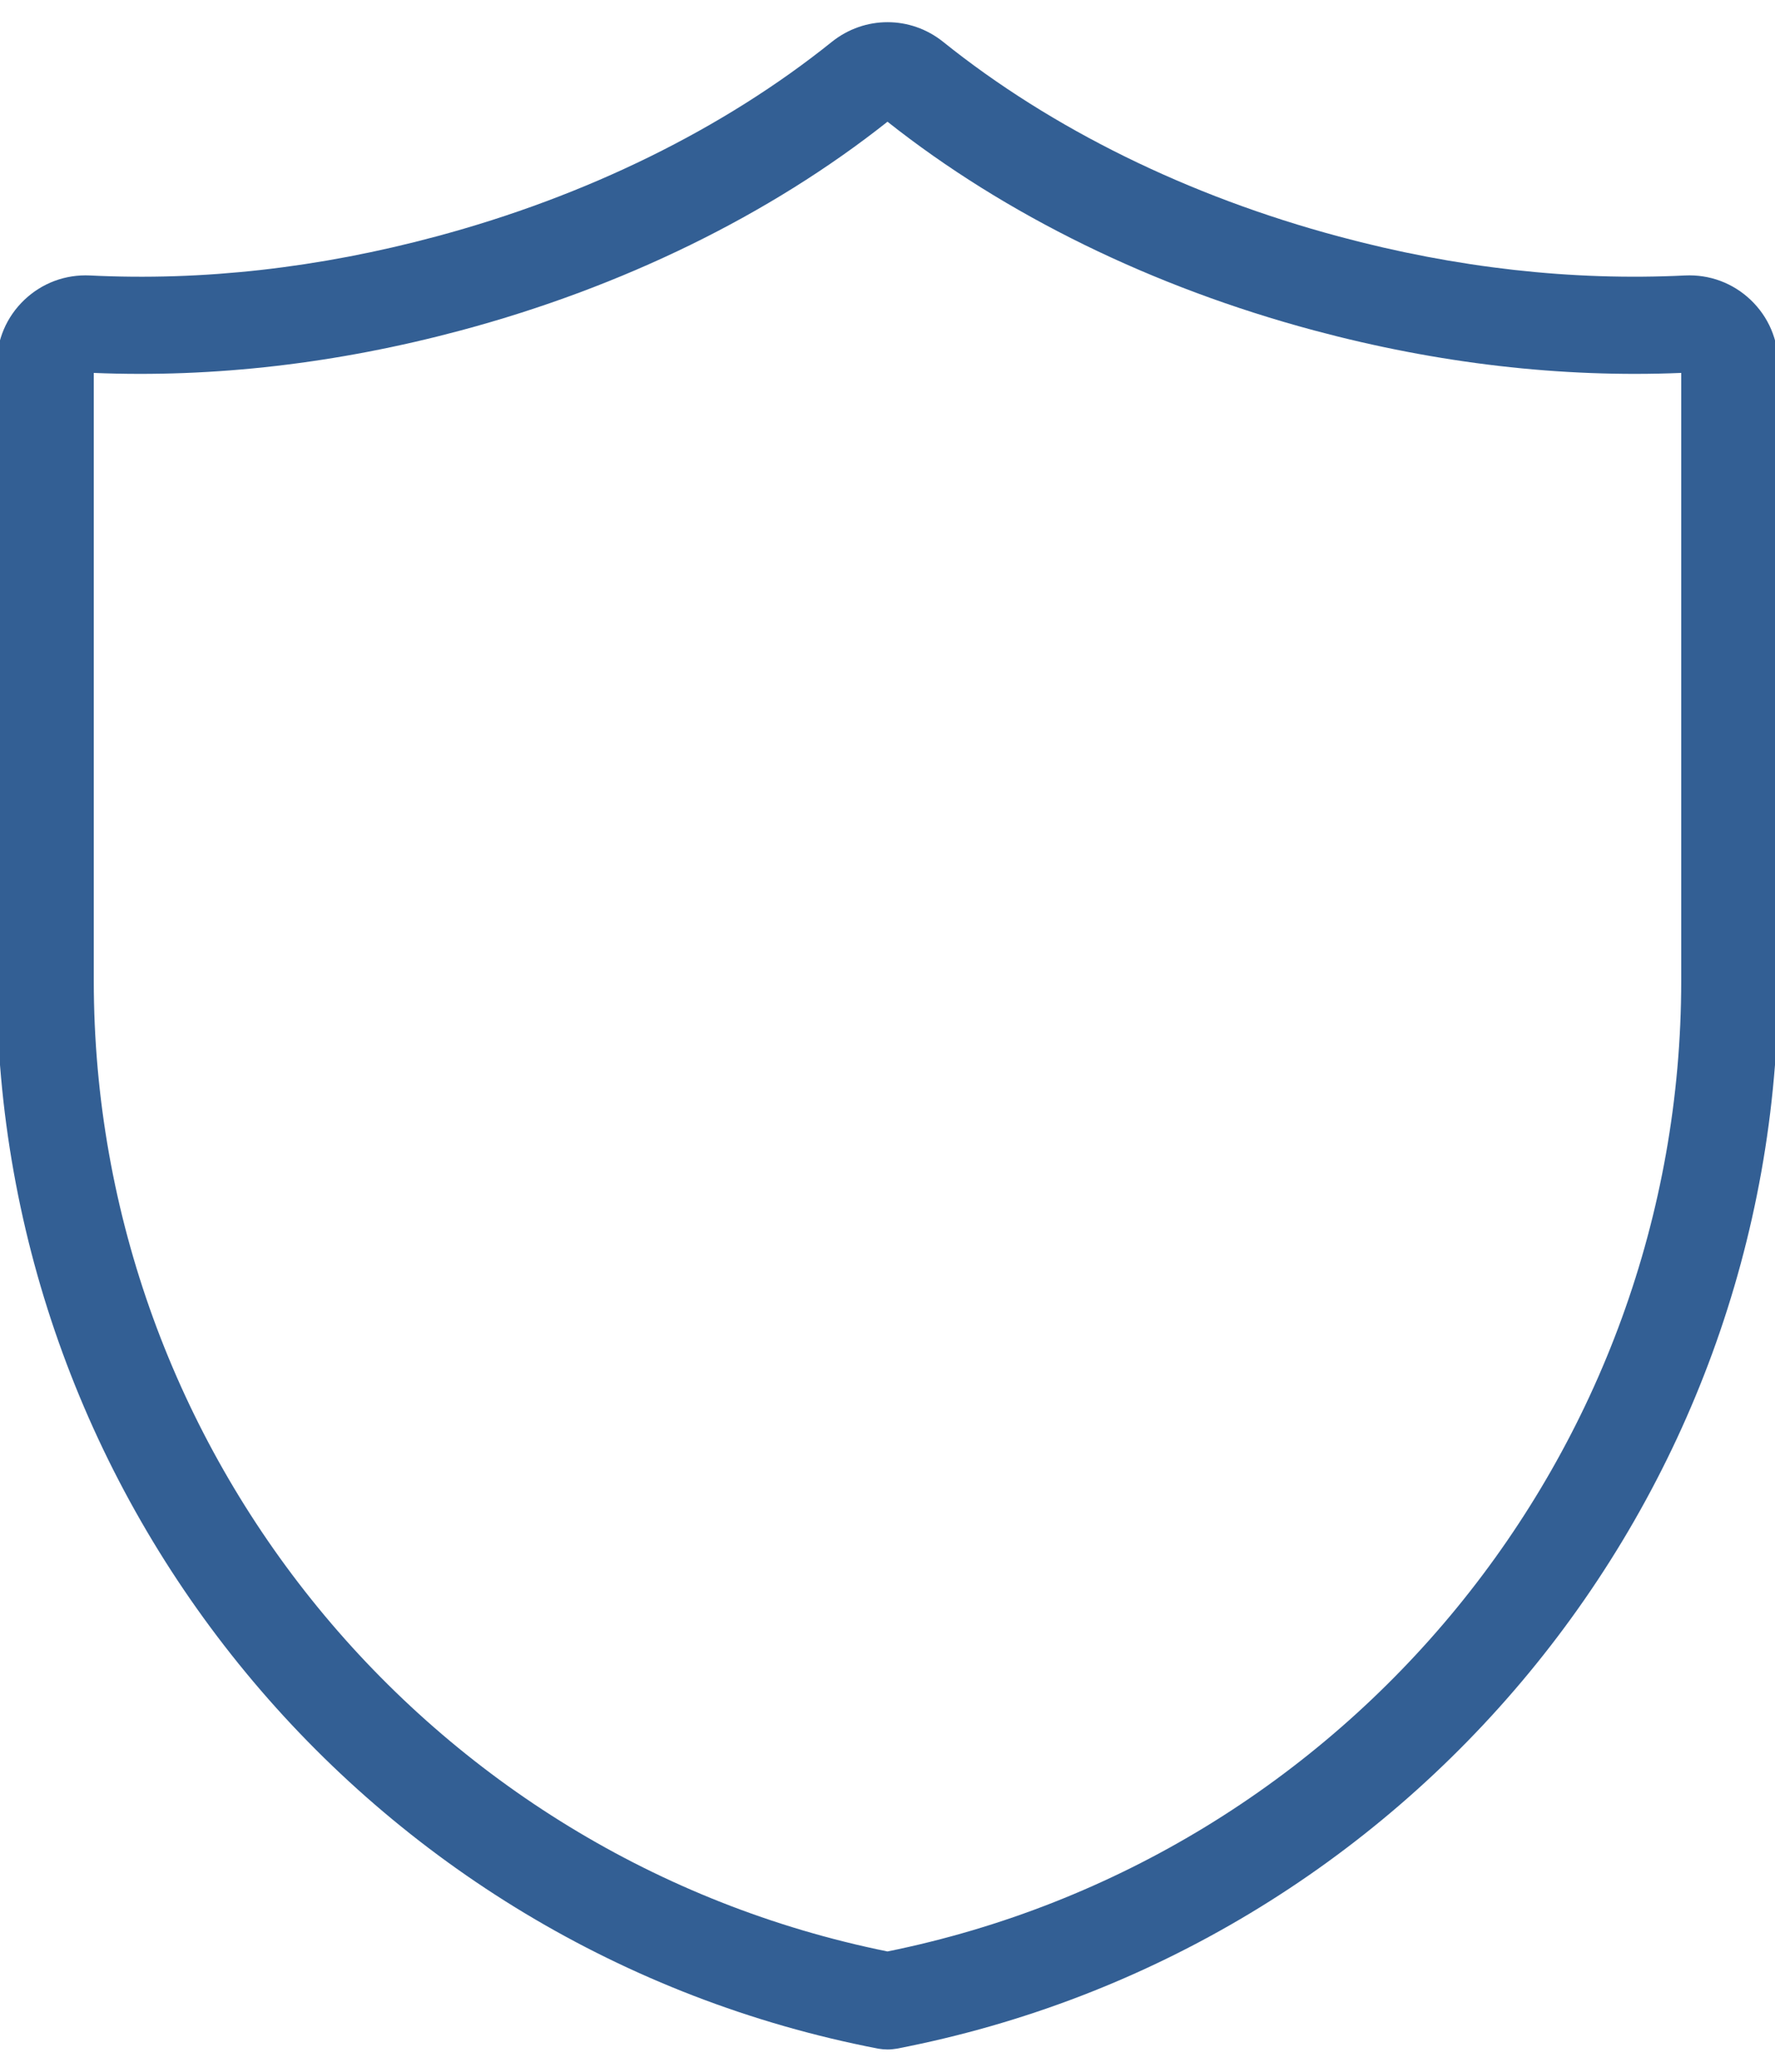 <?xml version="1.0" encoding="UTF-8"?> <svg xmlns="http://www.w3.org/2000/svg" width="24" height="28" viewBox="0 0 24 28" fill="none"><g clip-path="url(#clip0_137_556)"><path d="M23.671 4.053C23.43 3.824 23.114 3.707 22.782 3.723C21.262 3.798 19.689 3.622 18.106 3.197C16.069 2.652 14.218 1.742 12.753 0.566C12.31 0.211 11.691 0.211 11.247 0.566C9.782 1.742 7.931 2.652 5.894 3.197C4.311 3.622 2.738 3.799 1.218 3.723C0.886 3.707 0.57 3.824 0.329 4.053C0.088 4.283 -0.044 4.592 -0.044 4.925V13.253C-0.044 20.285 4.969 26.356 11.876 27.688C11.917 27.695 11.959 27.699 12 27.699C12.042 27.699 12.083 27.695 12.124 27.688C19.031 26.356 24.044 20.285 24.044 13.253V4.925C24.044 4.592 23.912 4.283 23.671 4.053ZM22.732 13.253C22.732 19.615 18.226 25.113 12 26.374C5.774 25.113 1.268 19.615 1.268 13.253V5.04C2.888 5.107 4.558 4.914 6.234 4.465C8.414 3.881 10.406 2.907 12 1.645C13.594 2.907 15.586 3.881 17.766 4.465C19.442 4.914 21.112 5.107 22.732 5.04V13.253Z" fill="#335F94"></path></g><defs><clipPath id="clip0_137_556"><rect width="24" height="28" fill="white"></rect></clipPath></defs></svg> 